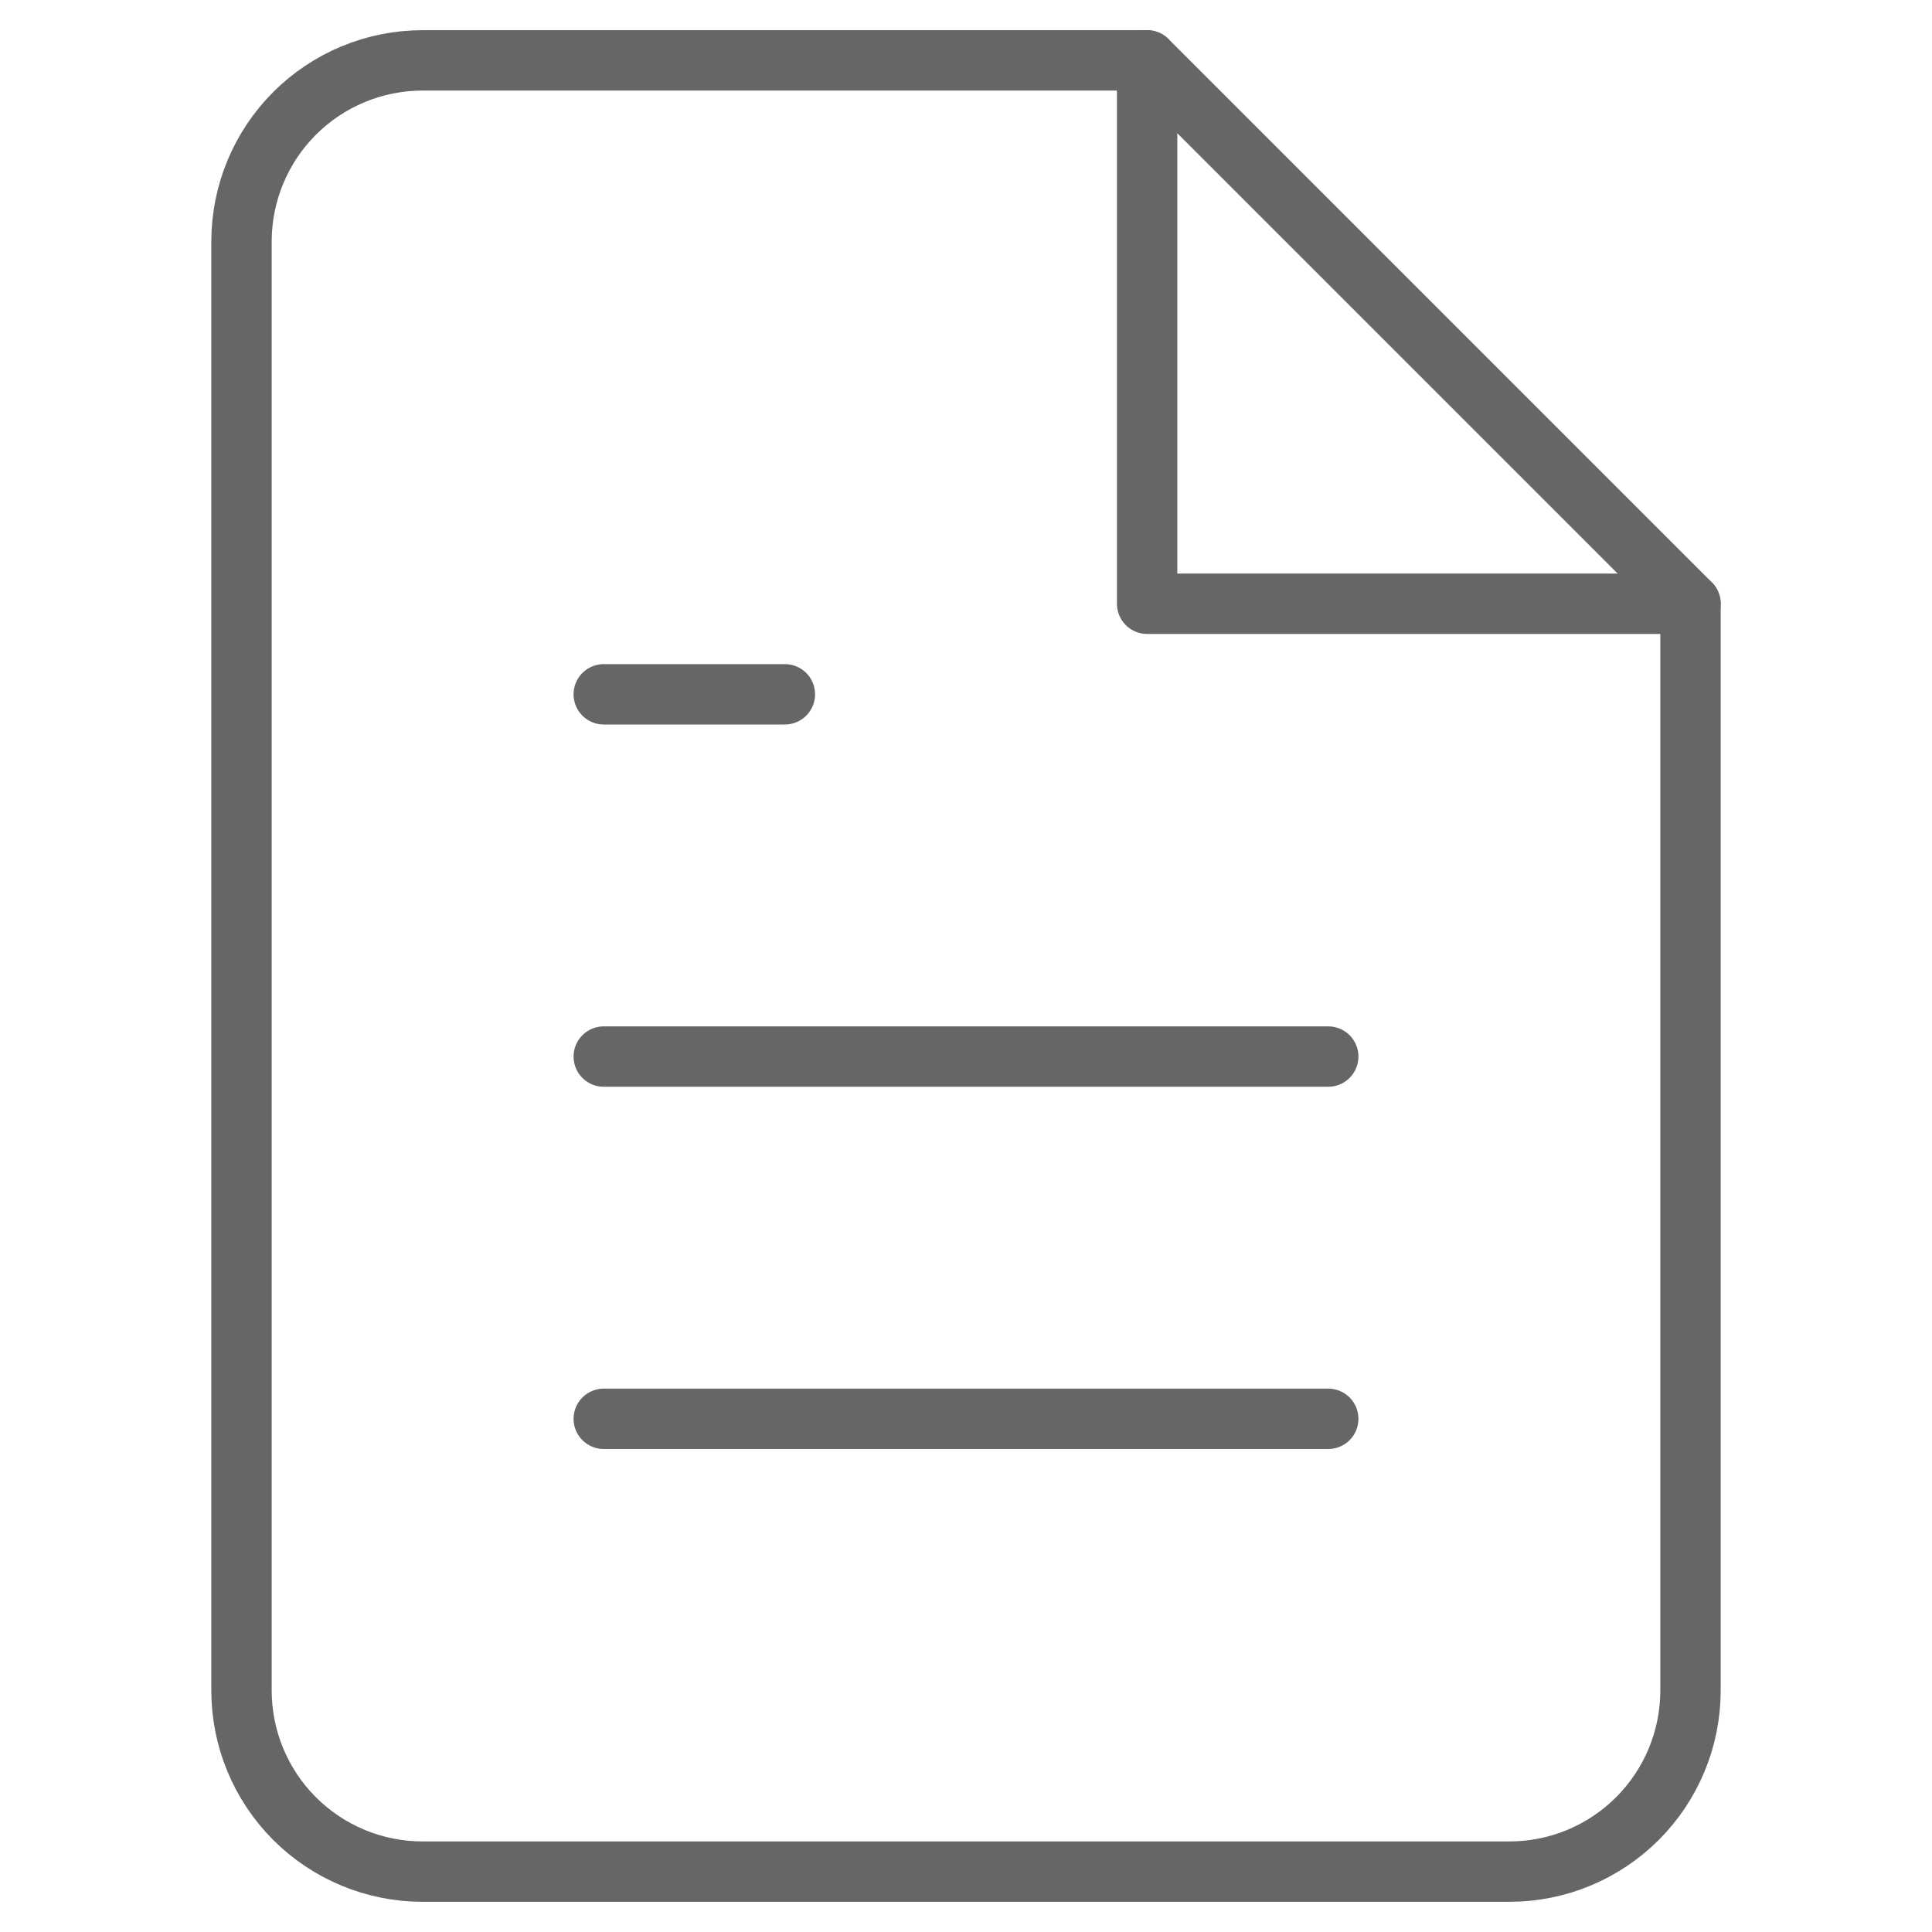 <svg width="64" height="64" viewBox="0 0 64 64" fill="none" xmlns="http://www.w3.org/2000/svg">
<path d="M38 2H14C12.409 2 10.882 2.632 9.757 3.757C8.632 4.883 8 6.409 8 8V56C8 57.591 8.632 59.117 9.757 60.243C10.882 61.368 12.409 62 14 62H50C51.591 62 53.117 61.368 54.242 60.243C55.368 59.117 56 57.591 56 56V20L38 2Z" stroke="#666666" stroke-width="2" stroke-linecap="round" stroke-linejoin="round"/>
<path d="M38 2V20H56" stroke="#666666" stroke-width="2" stroke-linecap="round" stroke-linejoin="round"/>
<path d="M44 35H20" stroke="#666666" stroke-width="2" stroke-linecap="round" stroke-linejoin="round"/>
<path d="M44 47H20" stroke="#666666" stroke-width="2" stroke-linecap="round" stroke-linejoin="round"/>
<path d="M26 23H23H20" stroke="#666666" stroke-width="2" stroke-linecap="round" stroke-linejoin="round"/>
</svg>
